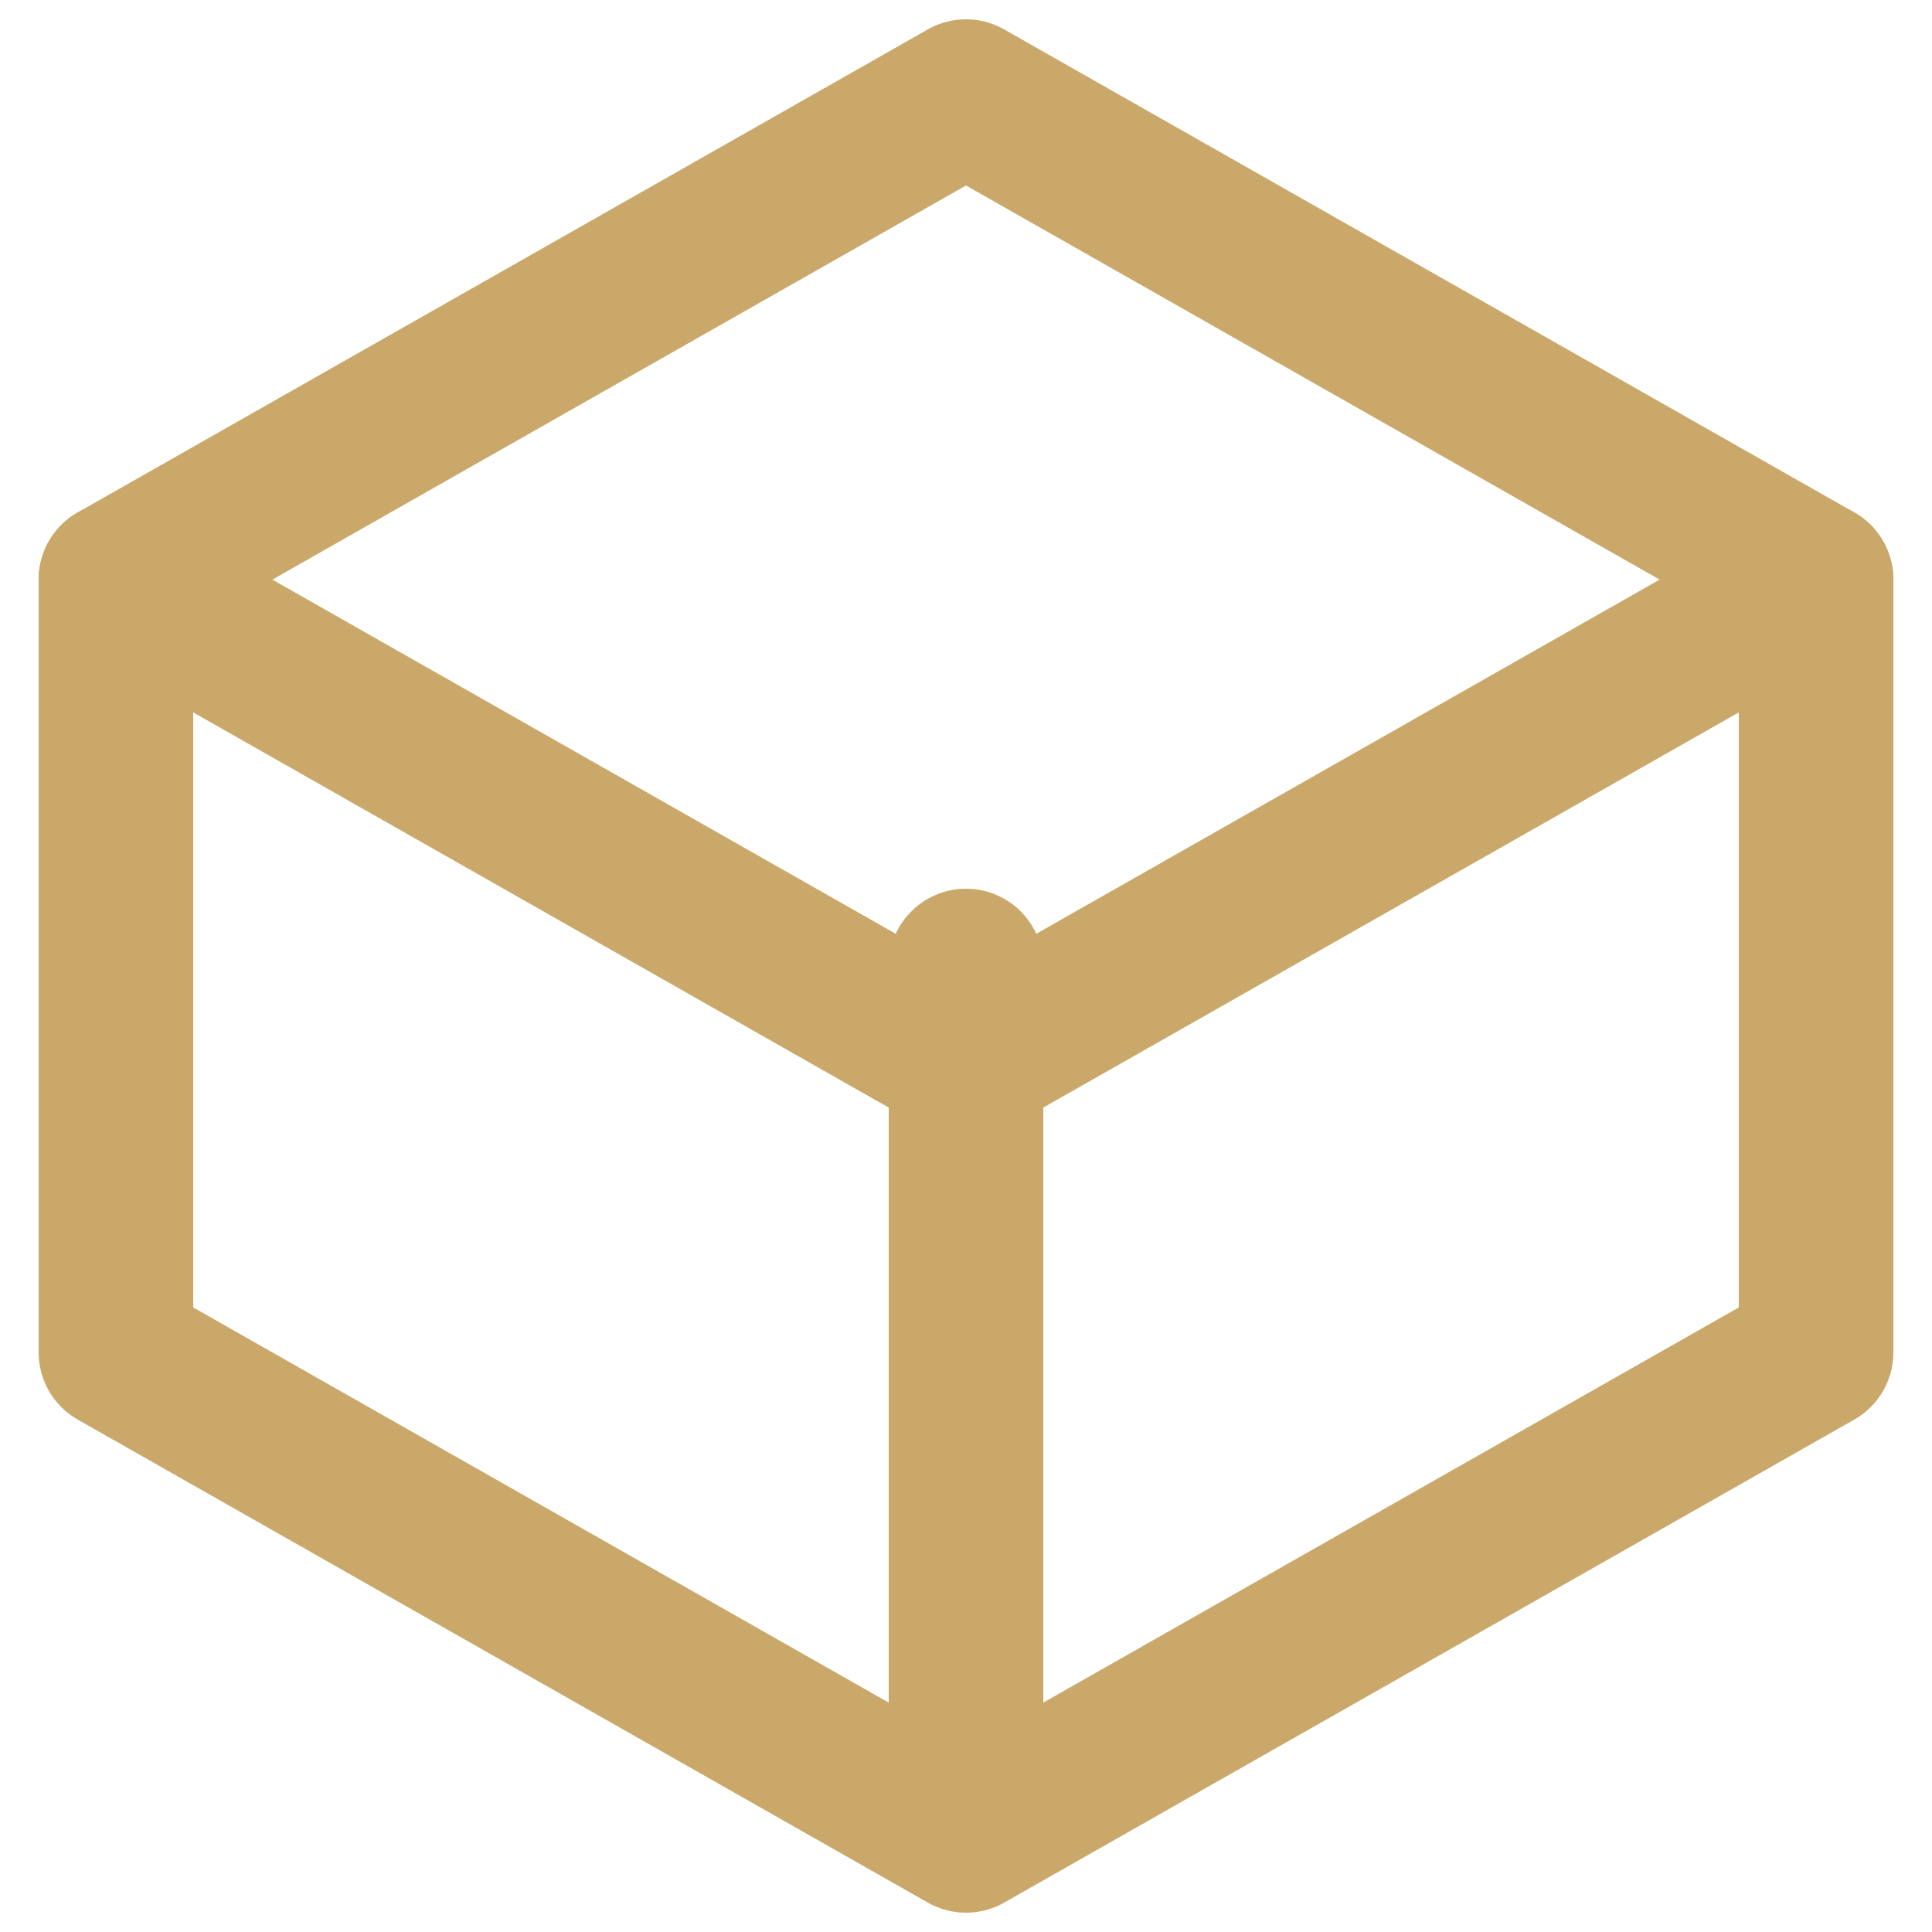 <svg width="100" height="100" viewBox="0 0 100 100" fill="none" xmlns="http://www.w3.org/2000/svg">
  <path d="M50 5L6 30v40l44 25 44-25V30L50 5z" stroke="#C9A86A" stroke-width="8" stroke-linecap="round" stroke-linejoin="round"/>
  <path d="M50 50L50 90M6 30L50 55L94 30" stroke="#C9A86A" stroke-width="8" stroke-linecap="round" stroke-linejoin="round"/>
</svg>